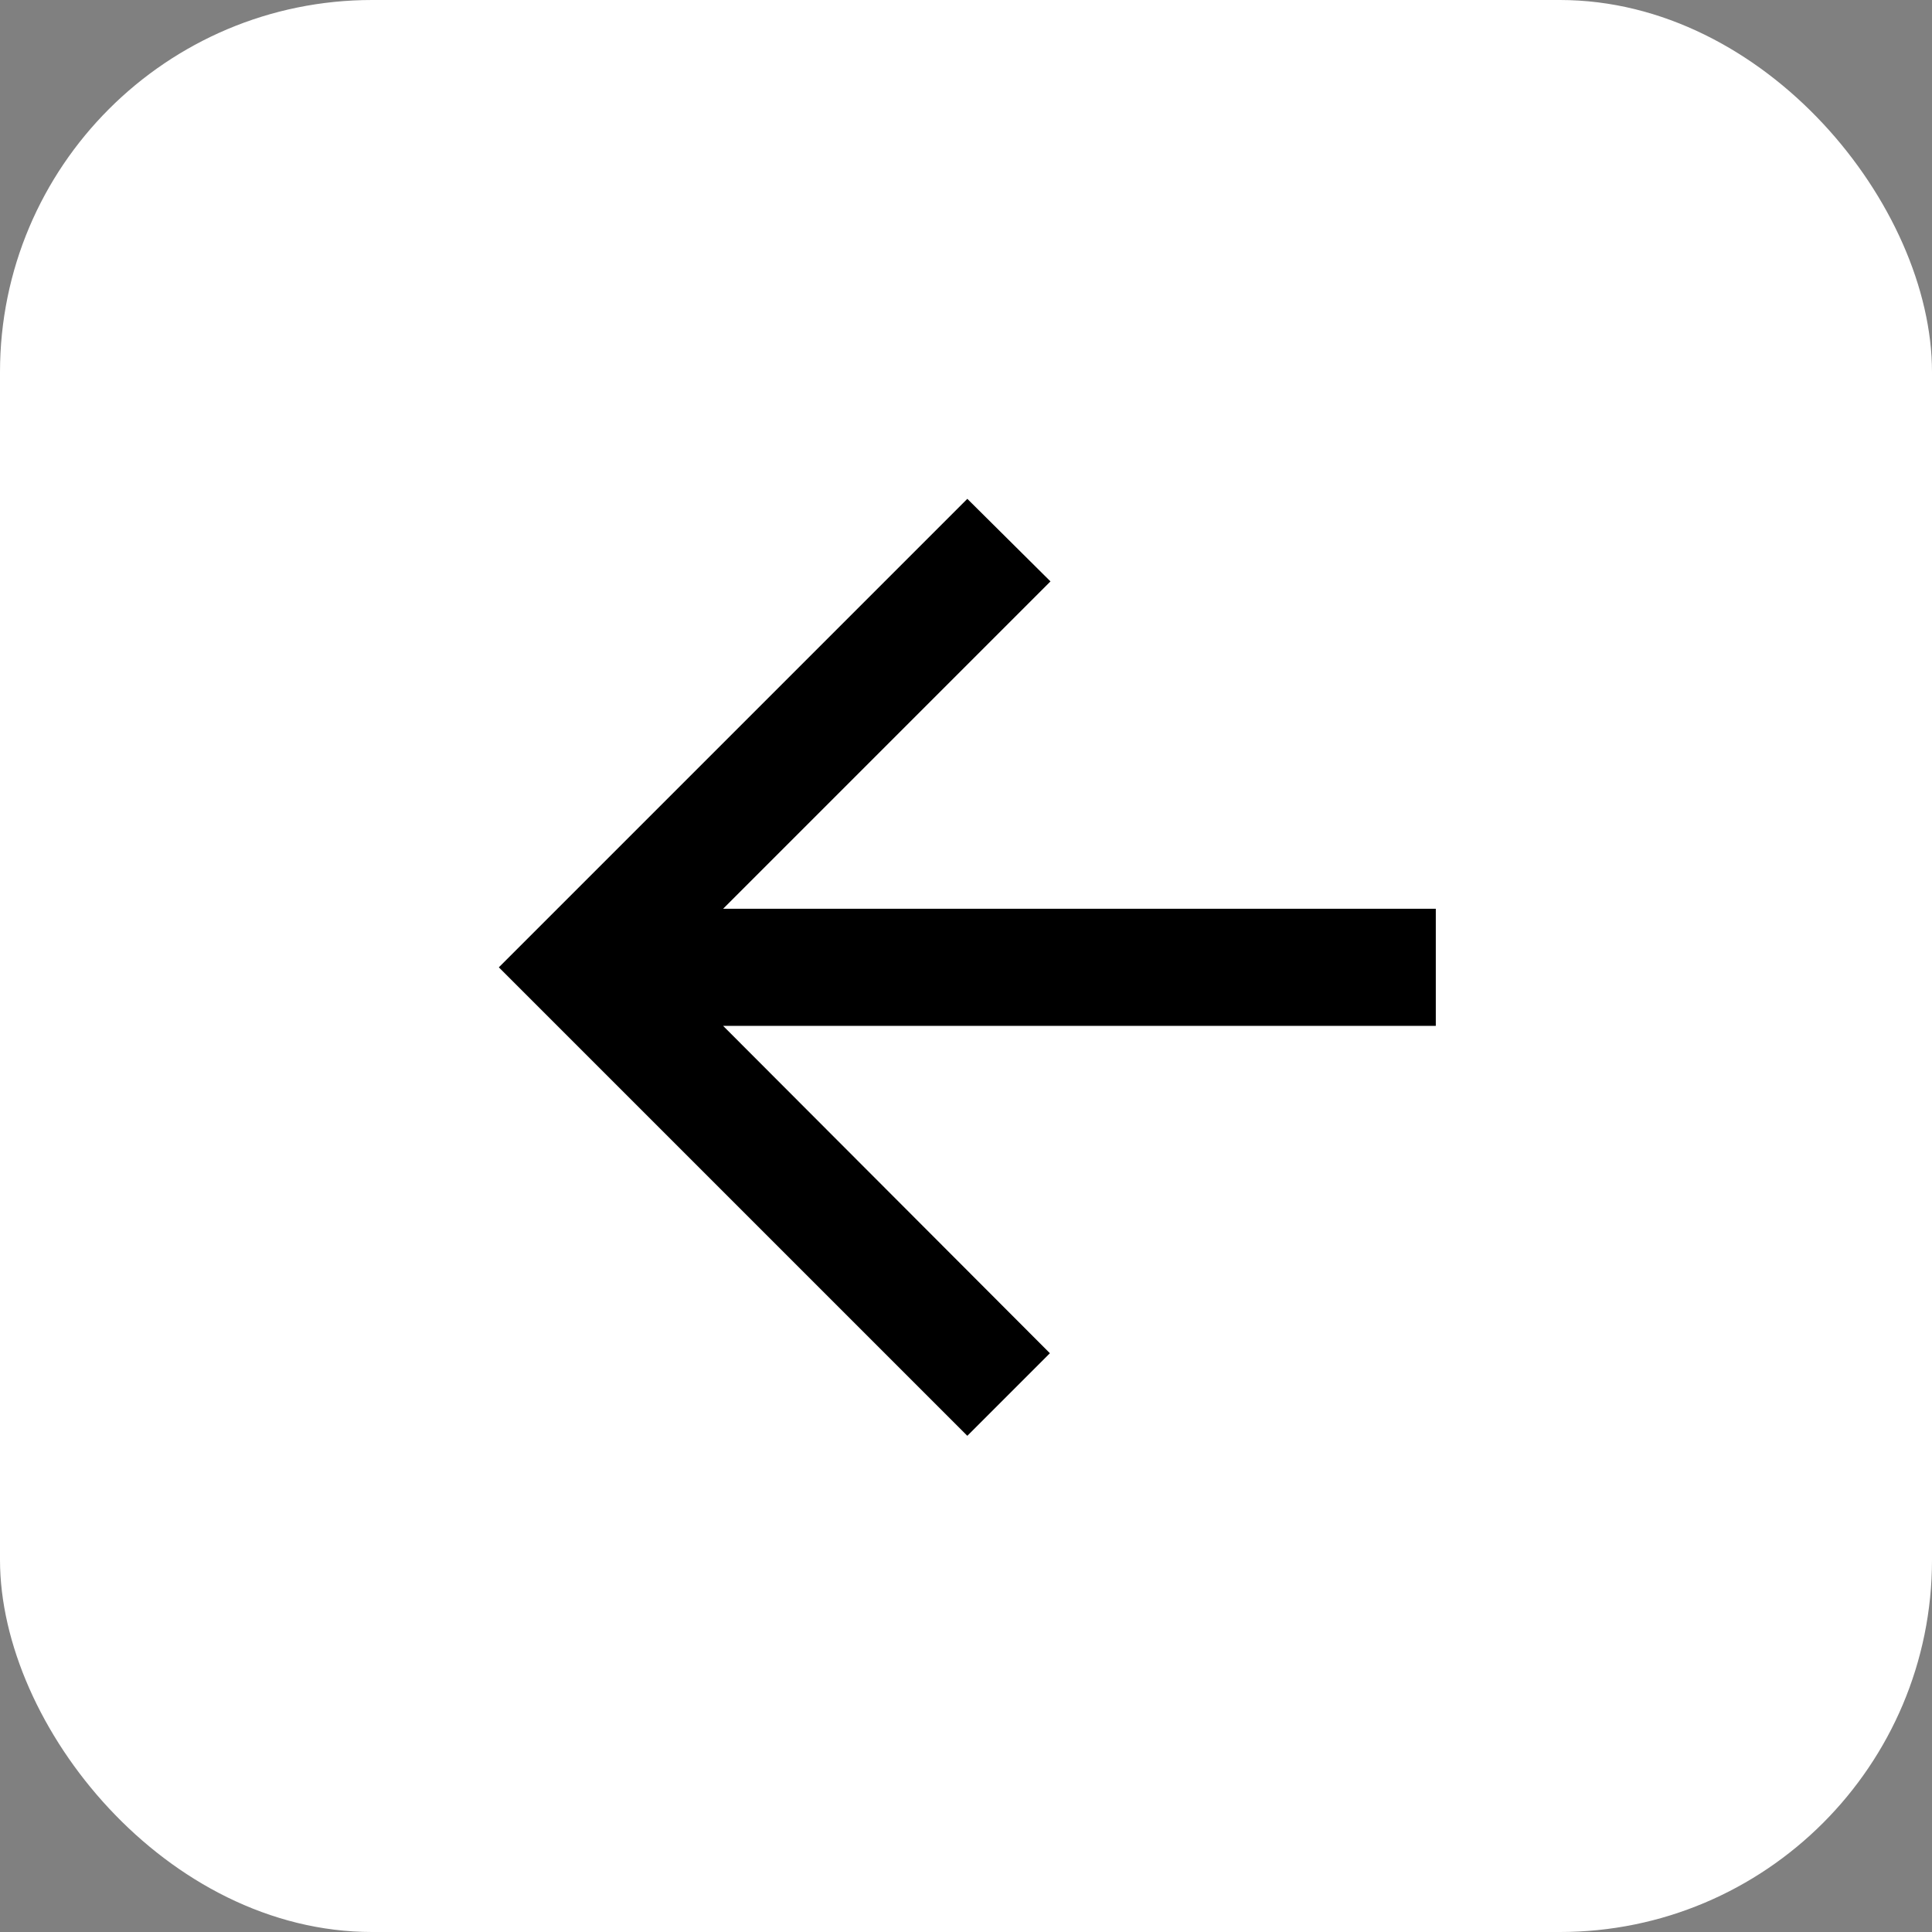 <?xml version="1.0" encoding="UTF-8"?> <svg xmlns="http://www.w3.org/2000/svg" width="244" height="244" viewBox="0 0 244 244" fill="none"><rect x="0" y="0" width="244" height="244" fill="#808080" stroke="none"/><rect width="244" height="244" rx="47" fill="white"></rect><path d="M181.333 114.771H91.326L132.669 73.428L122.167 63L63 122.167L122.167 181.333L132.595 170.905L91.326 129.562H181.333V114.771Z" fill="black"></path></svg> 